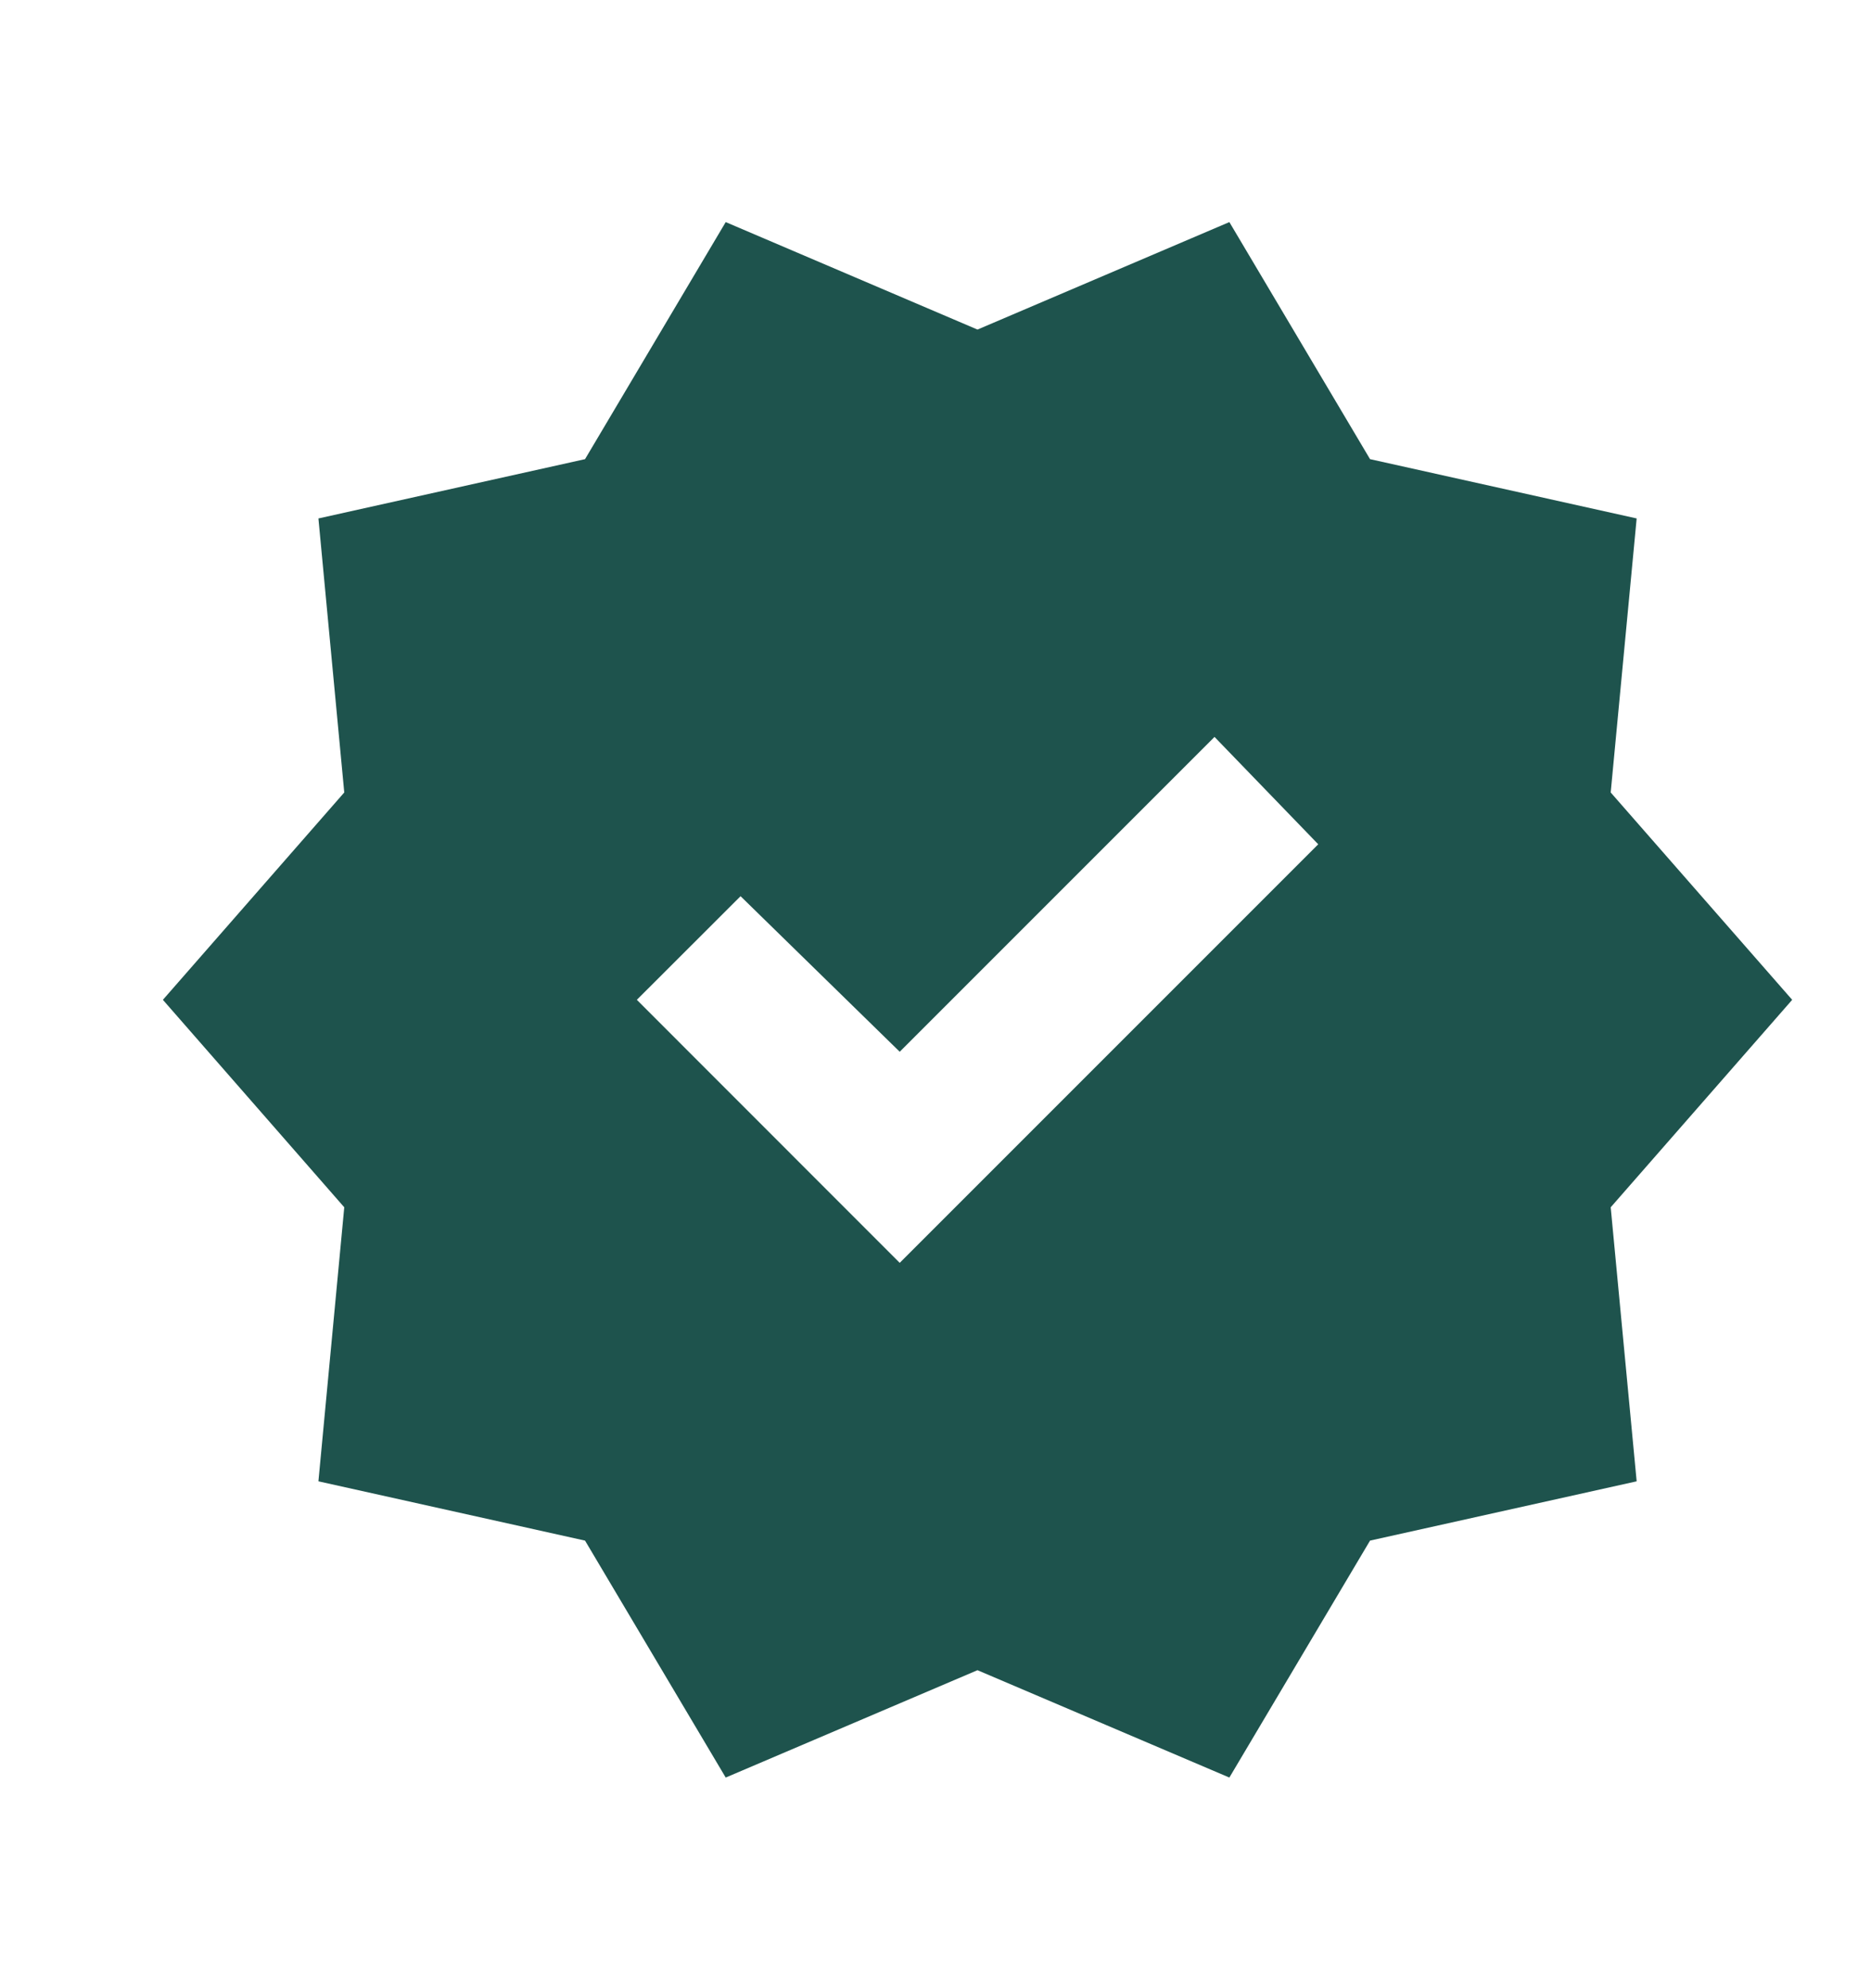 <svg width="16" height="17" viewBox="0 0 16 17" fill="none" xmlns="http://www.w3.org/2000/svg">
    <g clip-path="url(#clip0_295_1088)">
        <path
            d="M6.206 15.199L5.003 13.173L2.723 12.666L2.944 10.323L1.393 8.549L2.944 6.776L2.723 4.433L5.003 3.926L6.206 1.899L8.359 2.818L10.513 1.899L11.716 3.926L13.996 4.433L13.774 6.776L15.326 8.549L13.774 10.323L13.996 12.666L11.716 13.173L10.513 15.199L8.359 14.281L6.206 15.199ZM7.694 10.798L11.273 7.219L10.386 6.301L7.694 8.993L6.333 7.663L5.446 8.549L7.694 10.798Z"
            fill="#1E534D" />
    </g>
    <defs>
        <clipPath id="clip0_295_1088">
            <rect width="15.2" height="15.2" fill="white" transform="translate(0.76 0.949)" />
        </clipPath>
    </defs>
</svg>
